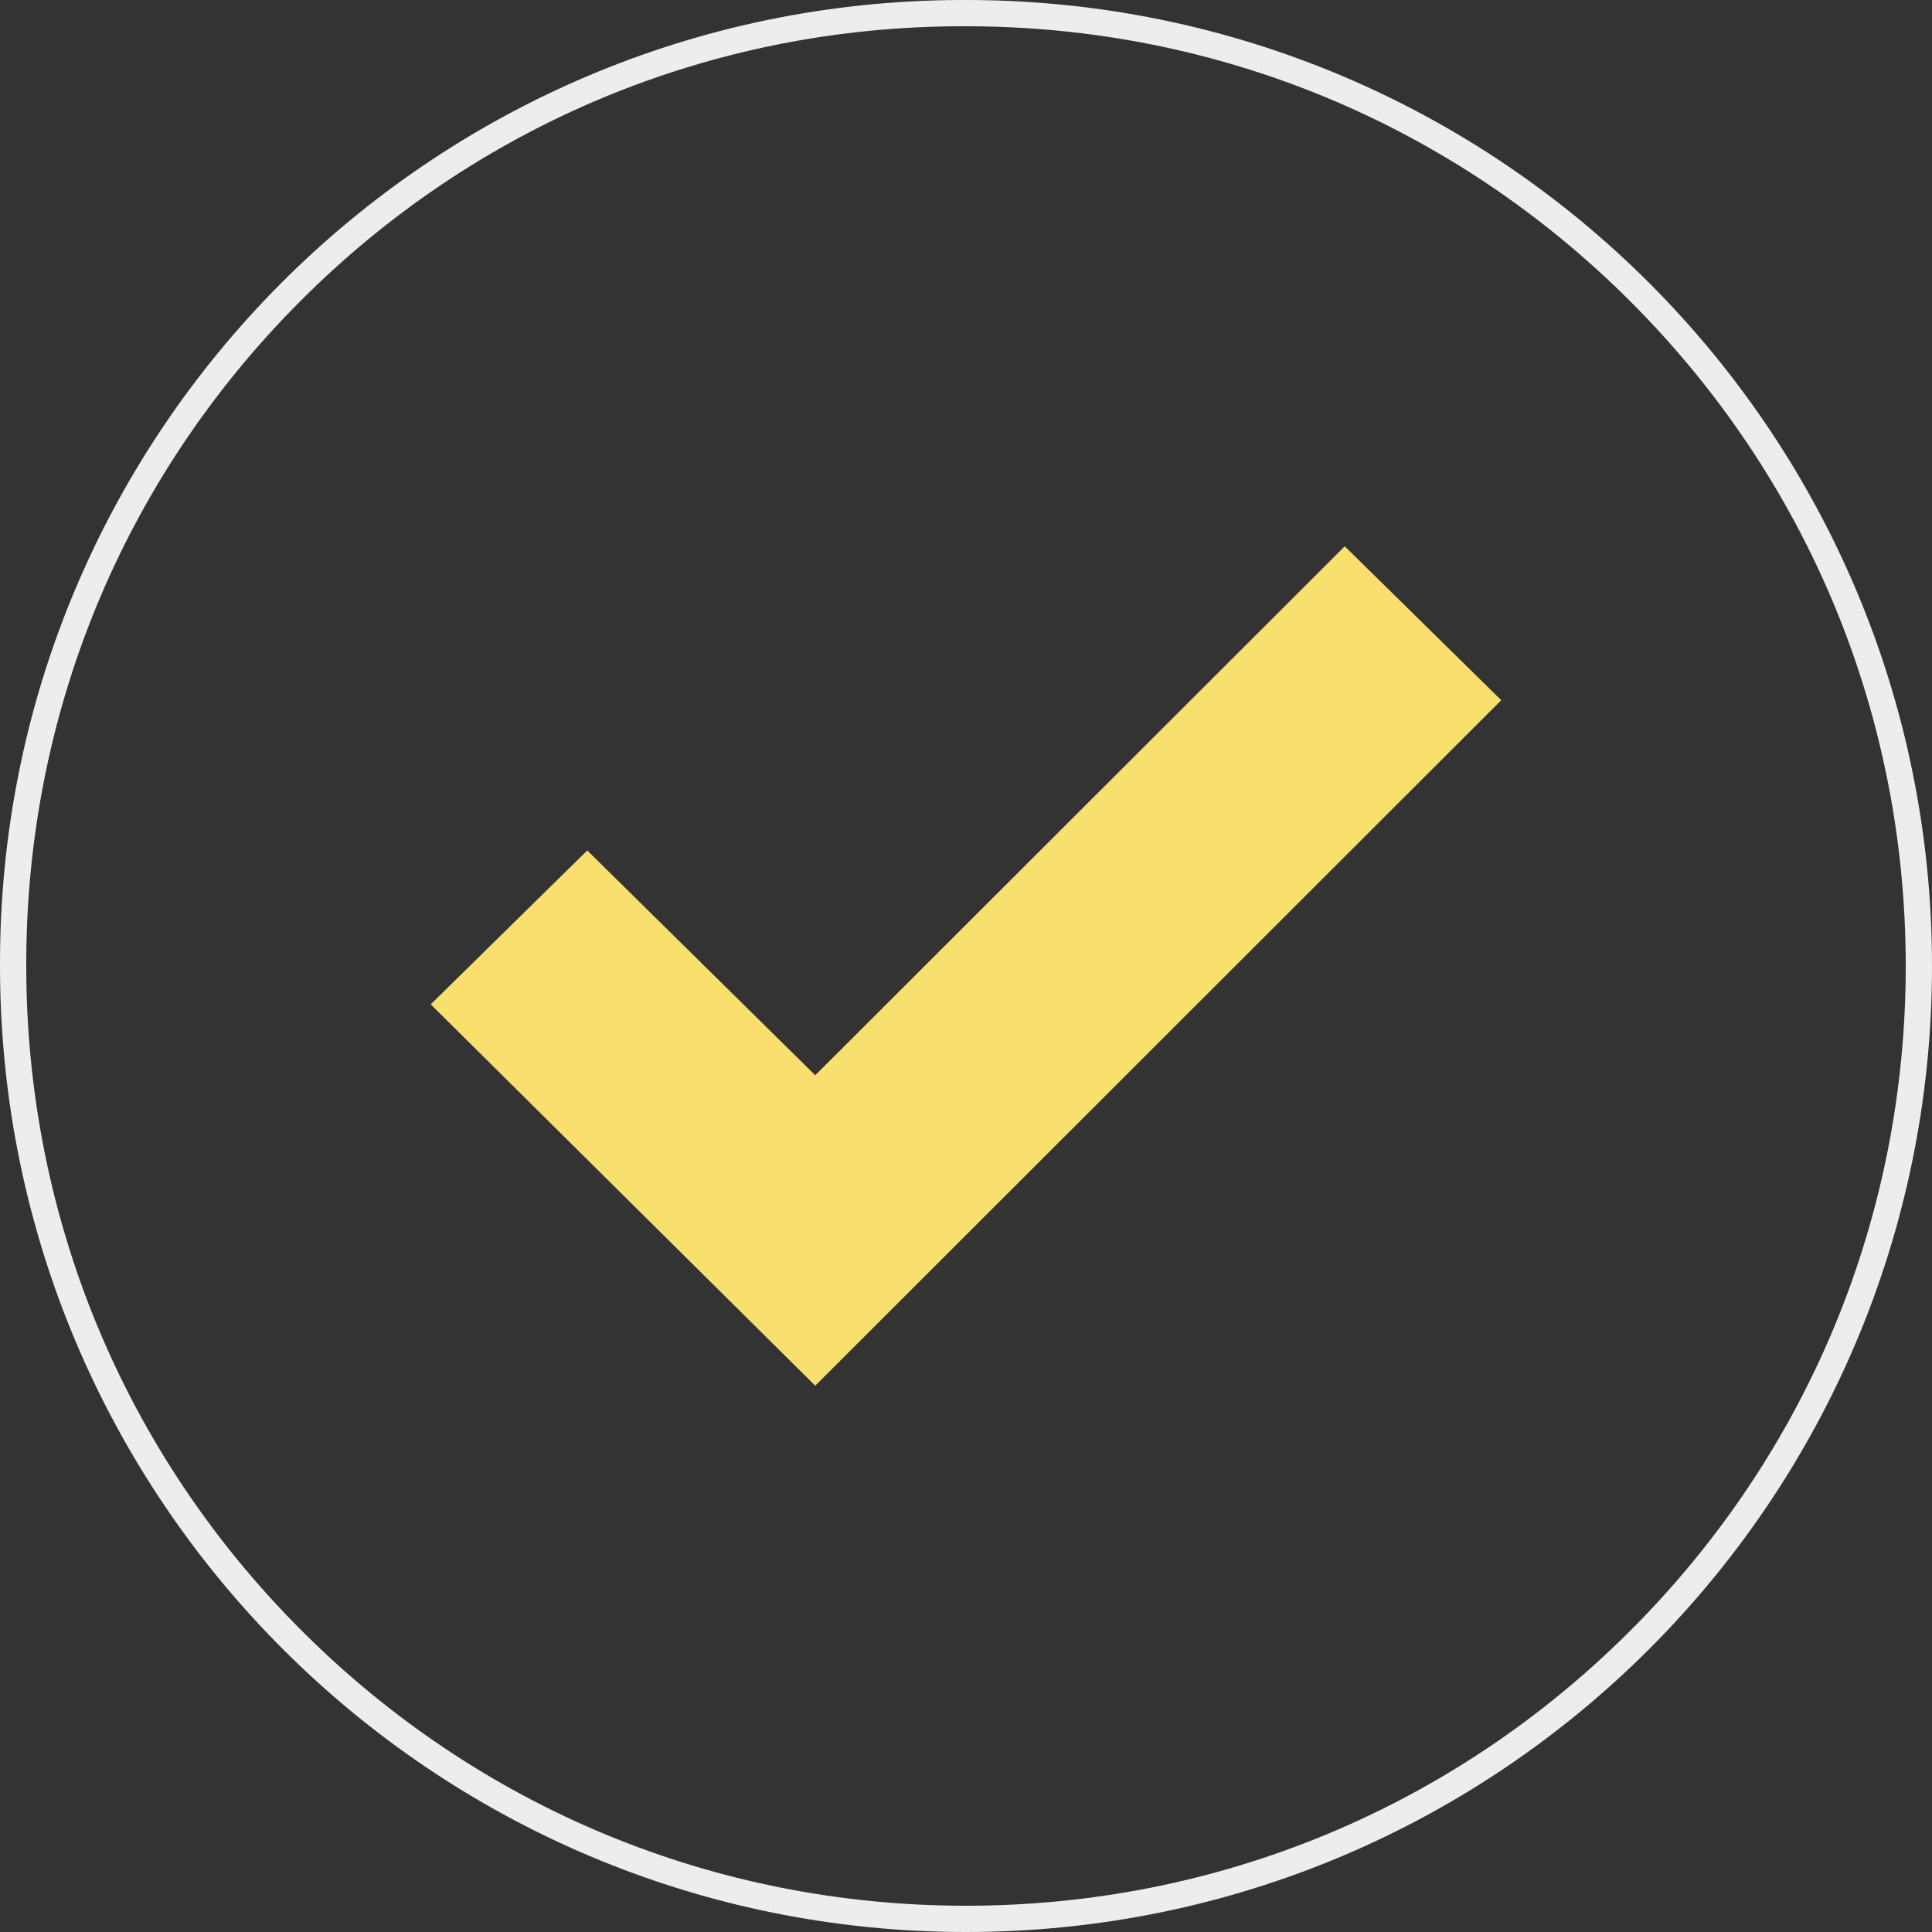 <?xml version="1.0" encoding="UTF-8"?> <!-- Generator: Adobe Illustrator 24.2.1, SVG Export Plug-In . SVG Version: 6.00 Build 0) --> <svg xmlns="http://www.w3.org/2000/svg" xmlns:xlink="http://www.w3.org/1999/xlink" id="Capa_1" x="0px" y="0px" viewBox="0 0 367.8 367.8" style="enable-background:new 0 0 367.8 367.8;" xml:space="preserve"><rect x="0" y="0" width="367.8" height="367.8" fill="#333333" stroke="none"/> <style type="text/css"> .st0{fill:#EDEDED;} .st1{fill:#F9DF6E;} </style> <g> <path class="st0" d="M183.9,5c47.8,0,92.7,18.6,126.5,52.4s52.4,78.7,52.4,126.5c0,47.8-18.6,92.7-52.4,126.5 c-33.8,33.8-78.7,52.4-126.5,52.4s-92.7-18.6-126.5-52.4C23.6,276.6,5,231.7,5,183.9C4.9,136.2,23.3,91.4,56.9,57.6 C90.5,23.8,135.3,5.1,182.9,5H183.9 M183.9,0h-1C81.6,0.3-0.3,82.6,0,183.9c0,101.6,82.3,183.9,183.9,183.9s183.9-82.3,183.9-183.9 C367.8,82.3,285.5,0,183.9,0L183.9,0z"></path> </g> <polygon class="st1" points="285.8,133.3 155.2,263.8 82,191.2 111.8,161.9 155.2,204.7 256,104 "></polygon> </svg> 